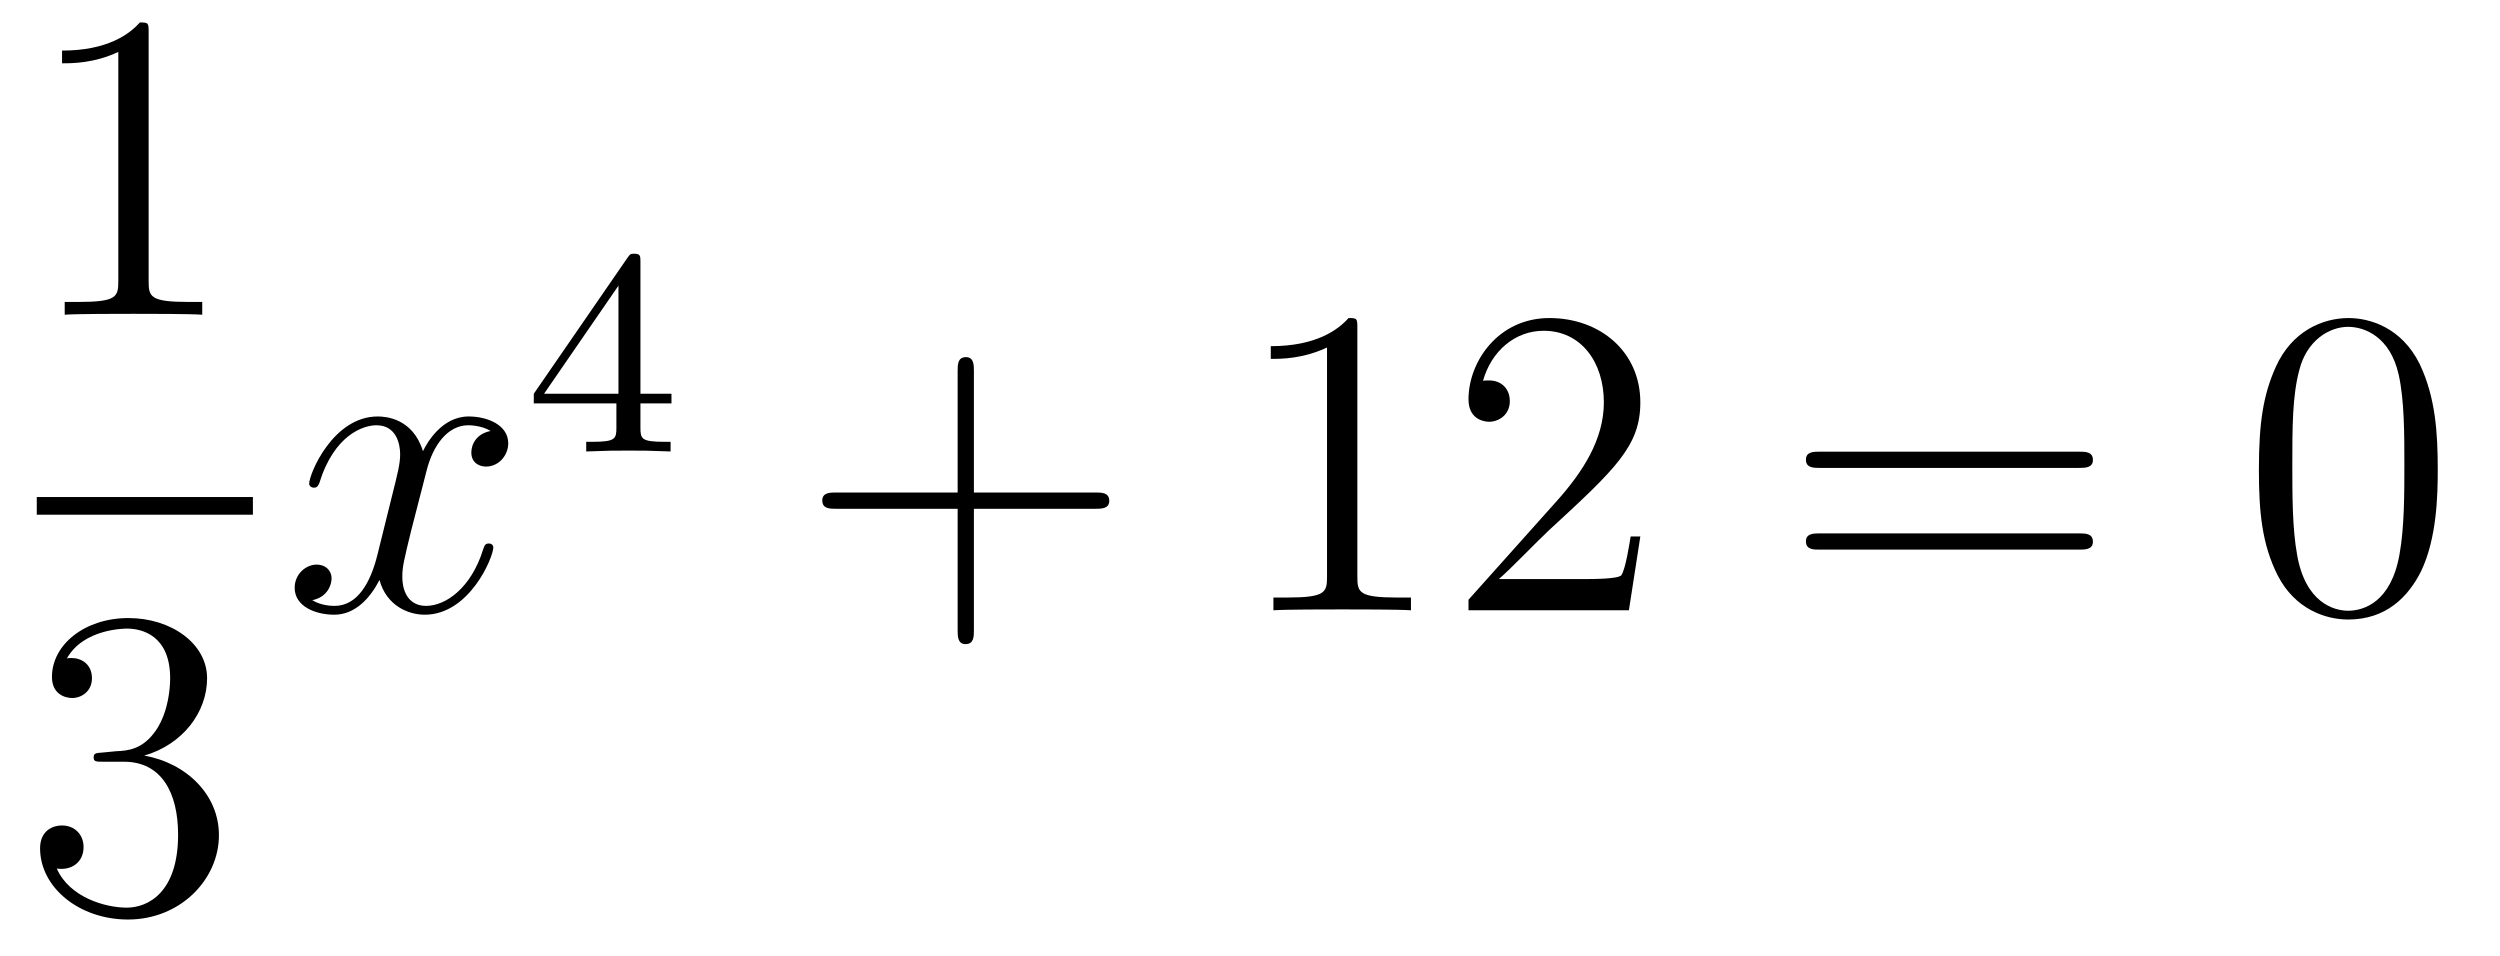 <?xml version='1.0'?>
<!-- This file was generated by dvisvgm 1.14.1 -->
<svg height='26pt' version='1.1' viewBox='0 -26 68 26' width='68pt' xmlns='http://www.w3.org/2000/svg' xmlns:xlink='http://www.w3.org/1999/xlink'>
<g id='page1'>
<g transform='matrix(1 0 0 1 -129 641)'>
<path d='M133.043 -666.102C133.043 -666.378 133.043 -666.389 132.804 -666.389C132.517 -666.067 131.919 -665.624 130.688 -665.624V-665.278C130.963 -665.278 131.56 -665.278 132.218 -665.588V-659.36C132.218 -658.93 132.182 -658.787 131.13 -658.787H130.76V-658.44C131.082 -658.464 132.242 -658.464 132.636 -658.464C133.031 -658.464 134.178 -658.464 134.501 -658.44V-658.787H134.131C133.079 -658.787 133.043 -658.93 133.043 -659.36V-666.102Z' fill-rule='evenodd'/>
<path d='M130 -653H135.879V-653.481H130'/>
<path d='M131.8 -646.532C131.596 -646.52 131.548 -646.507 131.548 -646.4C131.548 -646.281 131.608 -646.281 131.823 -646.281H132.373C133.389 -646.281 133.844 -645.444 133.844 -644.296C133.844 -642.73 133.031 -642.312 132.445 -642.312C131.871 -642.312 130.891 -642.587 130.544 -643.376C130.927 -643.316 131.273 -643.531 131.273 -643.961C131.273 -644.308 131.022 -644.547 130.688 -644.547C130.401 -644.547 130.09 -644.38 130.09 -643.926C130.09 -642.862 131.154 -641.989 132.481 -641.989C133.903 -641.989 134.955 -643.077 134.955 -644.284C134.955 -645.384 134.071 -646.245 132.923 -646.448C133.963 -646.747 134.633 -647.619 134.633 -648.552C134.633 -649.496 133.653 -650.189 132.493 -650.189C131.298 -650.189 130.413 -649.46 130.413 -648.588C130.413 -648.109 130.783 -648.014 130.963 -648.014C131.214 -648.014 131.501 -648.193 131.501 -648.552C131.501 -648.934 131.214 -649.102 130.951 -649.102C130.879 -649.102 130.855 -649.102 130.819 -649.09C131.273 -649.902 132.397 -649.902 132.457 -649.902C132.852 -649.902 133.628 -649.723 133.628 -648.552C133.628 -648.325 133.593 -647.655 133.246 -647.141C132.888 -646.615 132.481 -646.579 132.158 -646.567L131.8 -646.532Z' fill-rule='evenodd'/>
<path d='M142.346 -655.277C141.964 -655.206 141.82 -654.919 141.82 -654.692C141.82 -654.405 142.047 -654.309 142.215 -654.309C142.573 -654.309 142.824 -654.62 142.824 -654.942C142.824 -655.445 142.251 -655.672 141.748 -655.672C141.019 -655.672 140.613 -654.954 140.505 -654.727C140.23 -655.624 139.489 -655.672 139.274 -655.672C138.055 -655.672 137.409 -654.106 137.409 -653.843C137.409 -653.795 137.457 -653.735 137.541 -653.735C137.636 -653.735 137.66 -653.807 137.684 -653.855C138.091 -655.182 138.892 -655.433 139.238 -655.433C139.776 -655.433 139.884 -654.931 139.884 -654.644C139.884 -654.381 139.812 -654.106 139.668 -653.532L139.262 -651.894C139.083 -651.177 138.736 -650.52 138.102 -650.52C138.043 -650.52 137.744 -650.52 137.493 -650.675C137.923 -650.759 138.019 -651.117 138.019 -651.261C138.019 -651.5 137.84 -651.643 137.613 -651.643C137.326 -651.643 137.015 -651.392 137.015 -651.01C137.015 -650.508 137.577 -650.28 138.091 -650.28C138.664 -650.28 139.071 -650.735 139.322 -651.225C139.513 -650.52 140.111 -650.28 140.553 -650.28C141.773 -650.28 142.418 -651.847 142.418 -652.109C142.418 -652.169 142.37 -652.217 142.298 -652.217C142.191 -652.217 142.179 -652.157 142.143 -652.062C141.82 -651.01 141.127 -650.52 140.589 -650.52C140.171 -650.52 139.943 -650.83 139.943 -651.32C139.943 -651.583 139.991 -651.775 140.183 -652.564L140.601 -654.189C140.78 -654.907 141.187 -655.433 141.737 -655.433C141.761 -655.433 142.095 -655.433 142.346 -655.277Z' fill-rule='evenodd'/>
<path d='M146.42 -659.876C146.42 -660.035 146.42 -660.099 146.252 -660.099C146.149 -660.099 146.141 -660.091 146.061 -659.979L143.519 -656.29V-656.027H145.766V-655.365C145.766 -655.071 145.742 -654.983 145.129 -654.983H144.945V-654.72C145.623 -654.744 145.639 -654.744 146.093 -654.744C146.547 -654.744 146.563 -654.744 147.24 -654.72V-654.983H147.057C146.443 -654.983 146.42 -655.071 146.42 -655.365V-656.027H147.264V-656.29H146.42V-659.876ZM145.822 -659.23V-656.29H143.798L145.822 -659.23Z' fill-rule='evenodd'/>
<path d='M155.49 -653.161H158.789C158.956 -653.161 159.172 -653.161 159.172 -653.377C159.172 -653.604 158.968 -653.604 158.789 -653.604H155.49V-656.903C155.49 -657.07 155.49 -657.286 155.274 -657.286C155.048 -657.286 155.048 -657.082 155.048 -656.903V-653.604H151.748C151.581 -653.604 151.366 -653.604 151.366 -653.388C151.366 -653.161 151.569 -653.161 151.748 -653.161H155.048V-649.862C155.048 -649.695 155.048 -649.48 155.262 -649.48C155.49 -649.48 155.49 -649.683 155.49 -649.862V-653.161Z' fill-rule='evenodd'/>
<path d='M165.92 -658.062C165.92 -658.338 165.92 -658.349 165.681 -658.349C165.394 -658.027 164.796 -657.584 163.565 -657.584V-657.238C163.84 -657.238 164.438 -657.238 165.095 -657.548V-651.32C165.095 -650.89 165.059 -650.747 164.007 -650.747H163.637V-650.4C163.959 -650.424 165.119 -650.424 165.513 -650.424C165.908 -650.424 167.056 -650.424 167.378 -650.4V-650.747H167.008C165.956 -650.747 165.92 -650.89 165.92 -651.32V-658.062ZM173.617 -652.408H173.354C173.318 -652.205 173.222 -651.547 173.103 -651.356C173.019 -651.249 172.338 -651.249 171.979 -651.249H169.768C170.091 -651.524 170.82 -652.289 171.131 -652.576C172.947 -654.249 173.617 -654.871 173.617 -656.054C173.617 -657.429 172.529 -658.349 171.142 -658.349S168.943 -657.166 168.943 -656.138C168.943 -655.528 169.469 -655.528 169.505 -655.528C169.756 -655.528 170.067 -655.707 170.067 -656.09C170.067 -656.425 169.839 -656.652 169.505 -656.652C169.397 -656.652 169.373 -656.652 169.337 -656.64C169.565 -657.453 170.21 -658.003 170.987 -658.003C172.003 -658.003 172.625 -657.154 172.625 -656.054C172.625 -655.038 172.039 -654.153 171.358 -653.388L168.943 -650.687V-650.4H173.306L173.617 -652.408Z' fill-rule='evenodd'/>
<path d='M185.544 -654.273C185.711 -654.273 185.927 -654.273 185.927 -654.488C185.927 -654.715 185.723 -654.715 185.544 -654.715H178.503C178.336 -654.715 178.121 -654.715 178.121 -654.5C178.121 -654.273 178.324 -654.273 178.503 -654.273H185.544ZM185.544 -652.05C185.711 -652.05 185.927 -652.05 185.927 -652.265C185.927 -652.492 185.723 -652.492 185.544 -652.492H178.503C178.336 -652.492 178.121 -652.492 178.121 -652.277C178.121 -652.05 178.324 -652.05 178.503 -652.05H185.544Z' fill-rule='evenodd'/>
<path d='M195.307 -654.225C195.307 -655.218 195.248 -656.186 194.818 -657.094C194.328 -658.087 193.466 -658.349 192.881 -658.349C192.187 -658.349 191.339 -658.003 190.897 -657.011C190.562 -656.257 190.442 -655.516 190.442 -654.225C190.442 -653.066 190.526 -652.193 190.956 -651.344C191.423 -650.436 192.247 -650.149 192.869 -650.149C193.909 -650.149 194.507 -650.771 194.854 -651.464C195.283 -652.36 195.307 -653.532 195.307 -654.225ZM192.869 -650.388C192.486 -650.388 191.709 -650.603 191.482 -651.906C191.351 -652.623 191.351 -653.532 191.351 -654.369C191.351 -655.349 191.351 -656.233 191.542 -656.939C191.745 -657.74 192.355 -658.11 192.869 -658.11C193.324 -658.11 194.016 -657.835 194.244 -656.808C194.399 -656.126 194.399 -655.182 194.399 -654.369C194.399 -653.568 194.399 -652.659 194.268 -651.93C194.041 -650.615 193.288 -650.388 192.869 -650.388Z' fill-rule='evenodd'/>
</g>
</g>
</svg>
